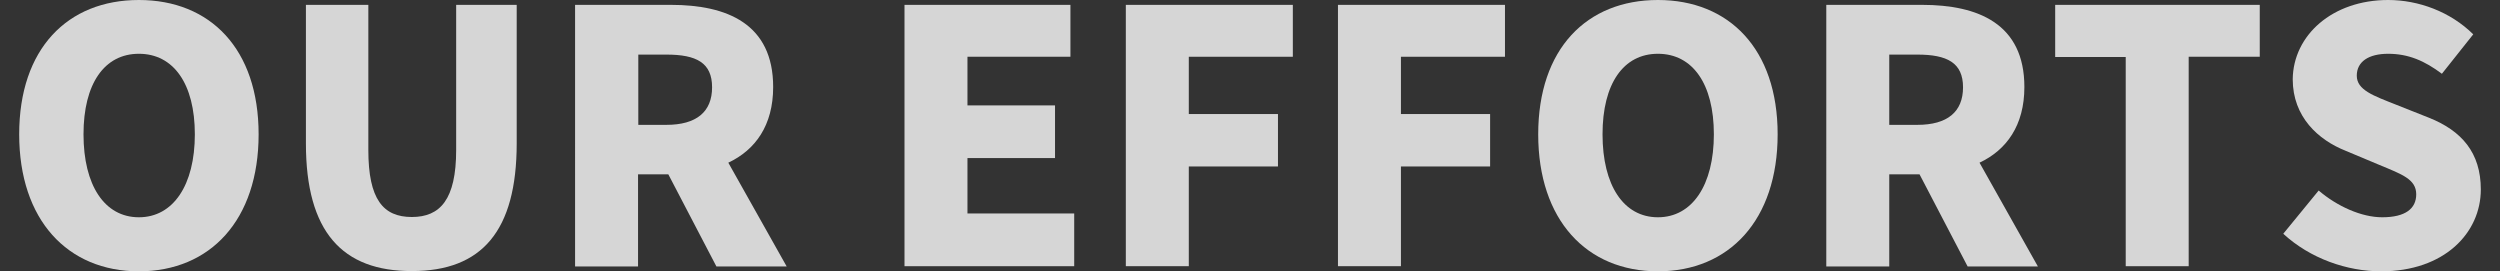 <?xml version="1.0" encoding="utf-8"?>
<!-- Generator: Adobe Illustrator 25.0.0, SVG Export Plug-In . SVG Version: 6.00 Build 0)  -->
<svg version="1.1" id="レイヤー_1" xmlns="http://www.w3.org/2000/svg" xmlns:xlink="http://www.w3.org/1999/xlink" x="0px"
	 y="0px" viewBox="0 0 925.1 100.4" style="enable-background:new 0 0 925.1 100.4;" xml:space="preserve">
<rect x="0" y="0" width="925.1" height="100.4" fill="#333333" stroke="none"/>
<style type="text/css">
	.st0{fill:none;}
	.st1{opacity:0.8;}
	.st2{fill:#FFFFFF;}
</style>
<g id="背景">
</g>
<g id="乗算">
	<rect x="-1737" y="-281.3" class="st0" width="1506.1" height="661.5"/>
</g>
<g id="ブラウザ">
</g>
<g class="st1">
	<path class="st2" d="M7.1,49.7C7.1,18,25,0,51.4,0s44.3,18.1,44.3,49.7c0,31.7-17.9,50.7-44.3,50.7S7.1,81.4,7.1,49.7z M72.1,49.7
		c0-18.7-7.9-29.8-20.7-29.8S30.9,31,30.9,49.7c0,18.9,7.8,30.7,20.5,30.7S72.1,68.5,72.1,49.7z"/>
	<path class="st2" d="M113.2,53.1V1.8h23.1v53.7c0,18.3,5.5,24.8,16.1,24.8c10.5,0,16.4-6.5,16.4-24.8V1.8h22.4v51.2
		c0,32.6-13,47.3-38.7,47.3C126.6,100.4,113.2,85.7,113.2,53.1z"/>
	<path class="st2" d="M265.1,98.6l-17.8-34.1h-11.2v34.1h-23.3V1.8h35.5c20.7,0,37.8,7,37.8,30.4c0,14.2-6.6,23.3-16.6,28l21.6,38.4
		H265.1z M236.2,46.2h10.4c11.1,0,16.9-4.8,16.9-13.9c0-9.1-5.8-12.1-16.9-12.1h-10.4V46.2z"/>
	<path class="st2" d="M334.7,1.8h61.4v19.2H358V39h32.4v19.5H358v20.5h39.5v19.5h-62.8V1.8z"/>
	<path class="st2" d="M416.6,1.8h61.8v19.2h-38.5v21.2h33v19.4h-33v36.9h-23.3V1.8z"/>
	<path class="st2" d="M495.1,1.8h61.8v19.2h-38.5v21.2h33v19.4h-33v36.9h-23.3V1.8z"/>
	<path class="st2" d="M569.2,49.7C569.2,18,587.2,0,613.5,0s44.3,18.1,44.3,49.7c0,31.7-17.9,50.7-44.3,50.7S569.2,81.4,569.2,49.7z
		 M634.2,49.7c0-18.7-7.9-29.8-20.7-29.8S593,31,593,49.7c0,18.9,7.8,30.7,20.5,30.7S634.2,68.5,634.2,49.7z"/>
	<path class="st2" d="M728.1,98.6l-17.8-34.1h-11.2v34.1h-23.3V1.8h35.5c20.7,0,37.8,7,37.8,30.4c0,14.2-6.6,23.3-16.6,28l21.6,38.4
		H728.1z M699.1,46.2h10.4c11.1,0,16.9-4.8,16.9-13.9c0-9.1-5.9-12.1-16.9-12.1h-10.4V46.2z"/>
	<path class="st2" d="M786.6,21.1h-26.1V1.8h75.7v19.2h-26.3v77.5h-23.3V21.1z"/>
	<path class="st2" d="M844.9,86.5l13.1-16c6.9,5.9,15.9,9.9,23.5,9.9c8.6,0,12.6-3.2,12.6-8.5c0-5.6-5.3-7.4-13.7-10.9l-12.4-5.2
		c-10.1-4-19.6-12.5-19.6-26.5C848.6,13,863.1,0,883.7,0c11.2,0,23,4.3,31.5,12.7l-11.6,14.6c-6.4-4.8-12.4-7.4-19.9-7.4
		c-7.2,0-11.6,2.9-11.6,8.1c0,5.3,6.1,7.4,14.7,10.8l12.1,4.8c12,4.8,19.1,12.9,19.1,26.5c0,16.1-13.5,30.3-36.9,30.3
		C868.5,100.4,854.9,95.7,844.9,86.5z"/>
</g>
</svg>
